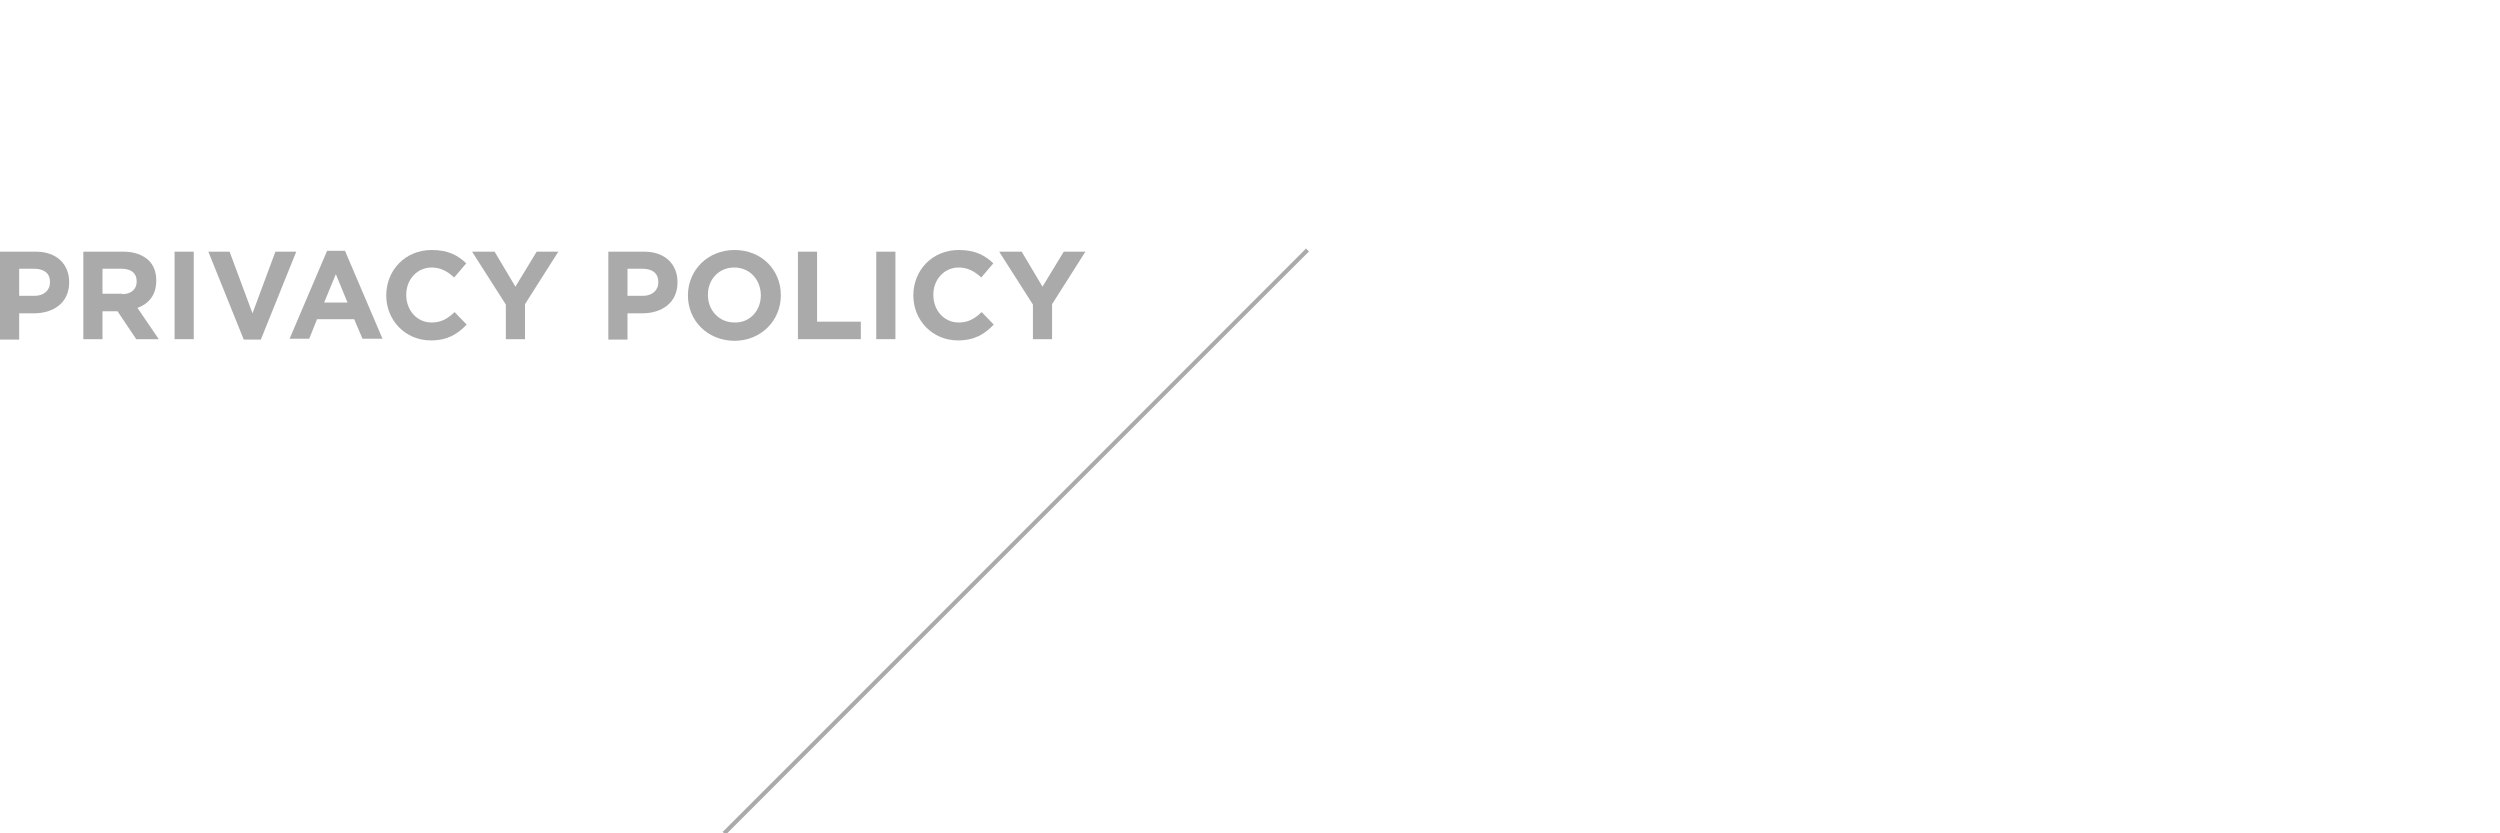 <?xml version="1.0" encoding="utf-8"?>
<!-- Generator: Adobe Illustrator 26.2.1, SVG Export Plug-In . SVG Version: 6.00 Build 0)  -->
<svg version="1.1" id="レイヤー_1" xmlns="http://www.w3.org/2000/svg" xmlns:xlink="http://www.w3.org/1999/xlink" x="0px"
	 y="0px" viewBox="0 0 600 200" style="enable-background:new 0 0 600 200;" xml:space="preserve">
<style type="text/css">
	.st0{fill:none;}
	.st1{fill:none;stroke:#AAAAAA;stroke-miterlimit:10;}
	.st2{fill:#AAAAAA;}
</style>
<g id="a">
</g>
<g id="b">
	<g id="c">
		<rect y="-50.4" class="st0" width="1400" height="250"/>
		<g>
			<line class="st1" x1="313.8" y1="60" x2="173.8" y2="200"/>
			<g>
				<path class="st2" d="M0,60.4h8.6c5,0,8,3,8,7.3v0.1c0,4.9-3.8,7.4-8.5,7.4H4.6v6.3H0V60.4z M8.3,71c2.3,0,3.7-1.4,3.7-3.2v-0.1
					c0-2.1-1.4-3.2-3.8-3.2H4.6V71H8.3z"/>
				<path class="st2" d="M20,60.4h9.6c2.7,0,4.7,0.8,6.1,2.1c1.2,1.2,1.8,2.8,1.8,4.8v0.1c0,3.4-1.8,5.5-4.5,6.5l5.1,7.5h-5.4
					l-4.5-6.7h-3.6v6.7H20V60.4z M29.3,70.6c2.2,0,3.5-1.2,3.5-3v-0.1c0-2-1.4-3-3.6-3h-4.6v6H29.3z"/>
				<path class="st2" d="M41.9,60.4h4.6v21h-4.6V60.4z"/>
				<path class="st2" d="M50,60.4h5.1l5.5,14.8l5.5-14.8h5l-8.5,21.1h-4.1L50,60.4z"/>
				<path class="st2" d="M78.5,60.2h4.3l9,21.1h-4.8L85,76.6h-8.9l-1.9,4.7h-4.7L78.5,60.2z M83.4,72.6l-2.8-6.8l-2.8,6.8H83.4z"/>
				<path class="st2" d="M92.7,70.9L92.7,70.9c0-6,4.5-10.9,10.9-10.9c4,0,6.3,1.3,8.3,3.2l-2.9,3.4c-1.6-1.5-3.3-2.4-5.4-2.4
					c-3.5,0-6.1,2.9-6.1,6.5v0.1c0,3.6,2.5,6.6,6.1,6.6c2.4,0,3.9-1,5.5-2.5l2.9,3c-2.2,2.3-4.6,3.8-8.6,3.8
					C97.3,81.7,92.7,76.9,92.7,70.9z"/>
				<path class="st2" d="M121.4,73.1l-8.1-12.7h5.4l5,8.4l5.1-8.4h5.2L126,73v8.4h-4.6V73.1z"/>
				<path class="st2" d="M146,60.4h8.6c5,0,8,3,8,7.3v0.1c0,4.9-3.8,7.4-8.5,7.4h-3.5v6.3H146V60.4z M154.3,71
					c2.3,0,3.7-1.4,3.7-3.2v-0.1c0-2.1-1.4-3.2-3.8-3.2h-3.6V71H154.3z"/>
				<path class="st2" d="M165.1,70.9L165.1,70.9c0-6,4.7-10.9,11.2-10.9c6.5,0,11.1,4.8,11.1,10.8v0.1c0,6-4.7,10.9-11.2,10.9
					C169.7,81.7,165.1,76.9,165.1,70.9z M182.6,70.9L182.6,70.9c0-3.7-2.6-6.7-6.4-6.7c-3.7,0-6.3,2.9-6.3,6.5v0.1
					c0,3.6,2.6,6.6,6.4,6.6C180,77.5,182.6,74.5,182.6,70.9z"/>
				<path class="st2" d="M191.5,60.4h4.6v16.8h10.5v4.2h-15.1V60.4z"/>
				<path class="st2" d="M210.3,60.4h4.6v21h-4.6V60.4z"/>
				<path class="st2" d="M219.2,70.9L219.2,70.9c0-6,4.5-10.9,10.9-10.9c4,0,6.3,1.3,8.3,3.2l-2.9,3.4c-1.6-1.5-3.3-2.4-5.4-2.4
					c-3.5,0-6.1,2.9-6.1,6.5v0.1c0,3.6,2.5,6.6,6.1,6.6c2.4,0,3.9-1,5.5-2.5l2.9,3c-2.2,2.3-4.6,3.8-8.6,3.8
					C223.8,81.7,219.2,76.9,219.2,70.9z"/>
				<path class="st2" d="M247.9,73.1l-8.1-12.7h5.4l5,8.4l5.1-8.4h5.2L252.5,73v8.4h-4.6V73.1z"/>
			</g>
		</g>
	</g>
</g>
</svg>
